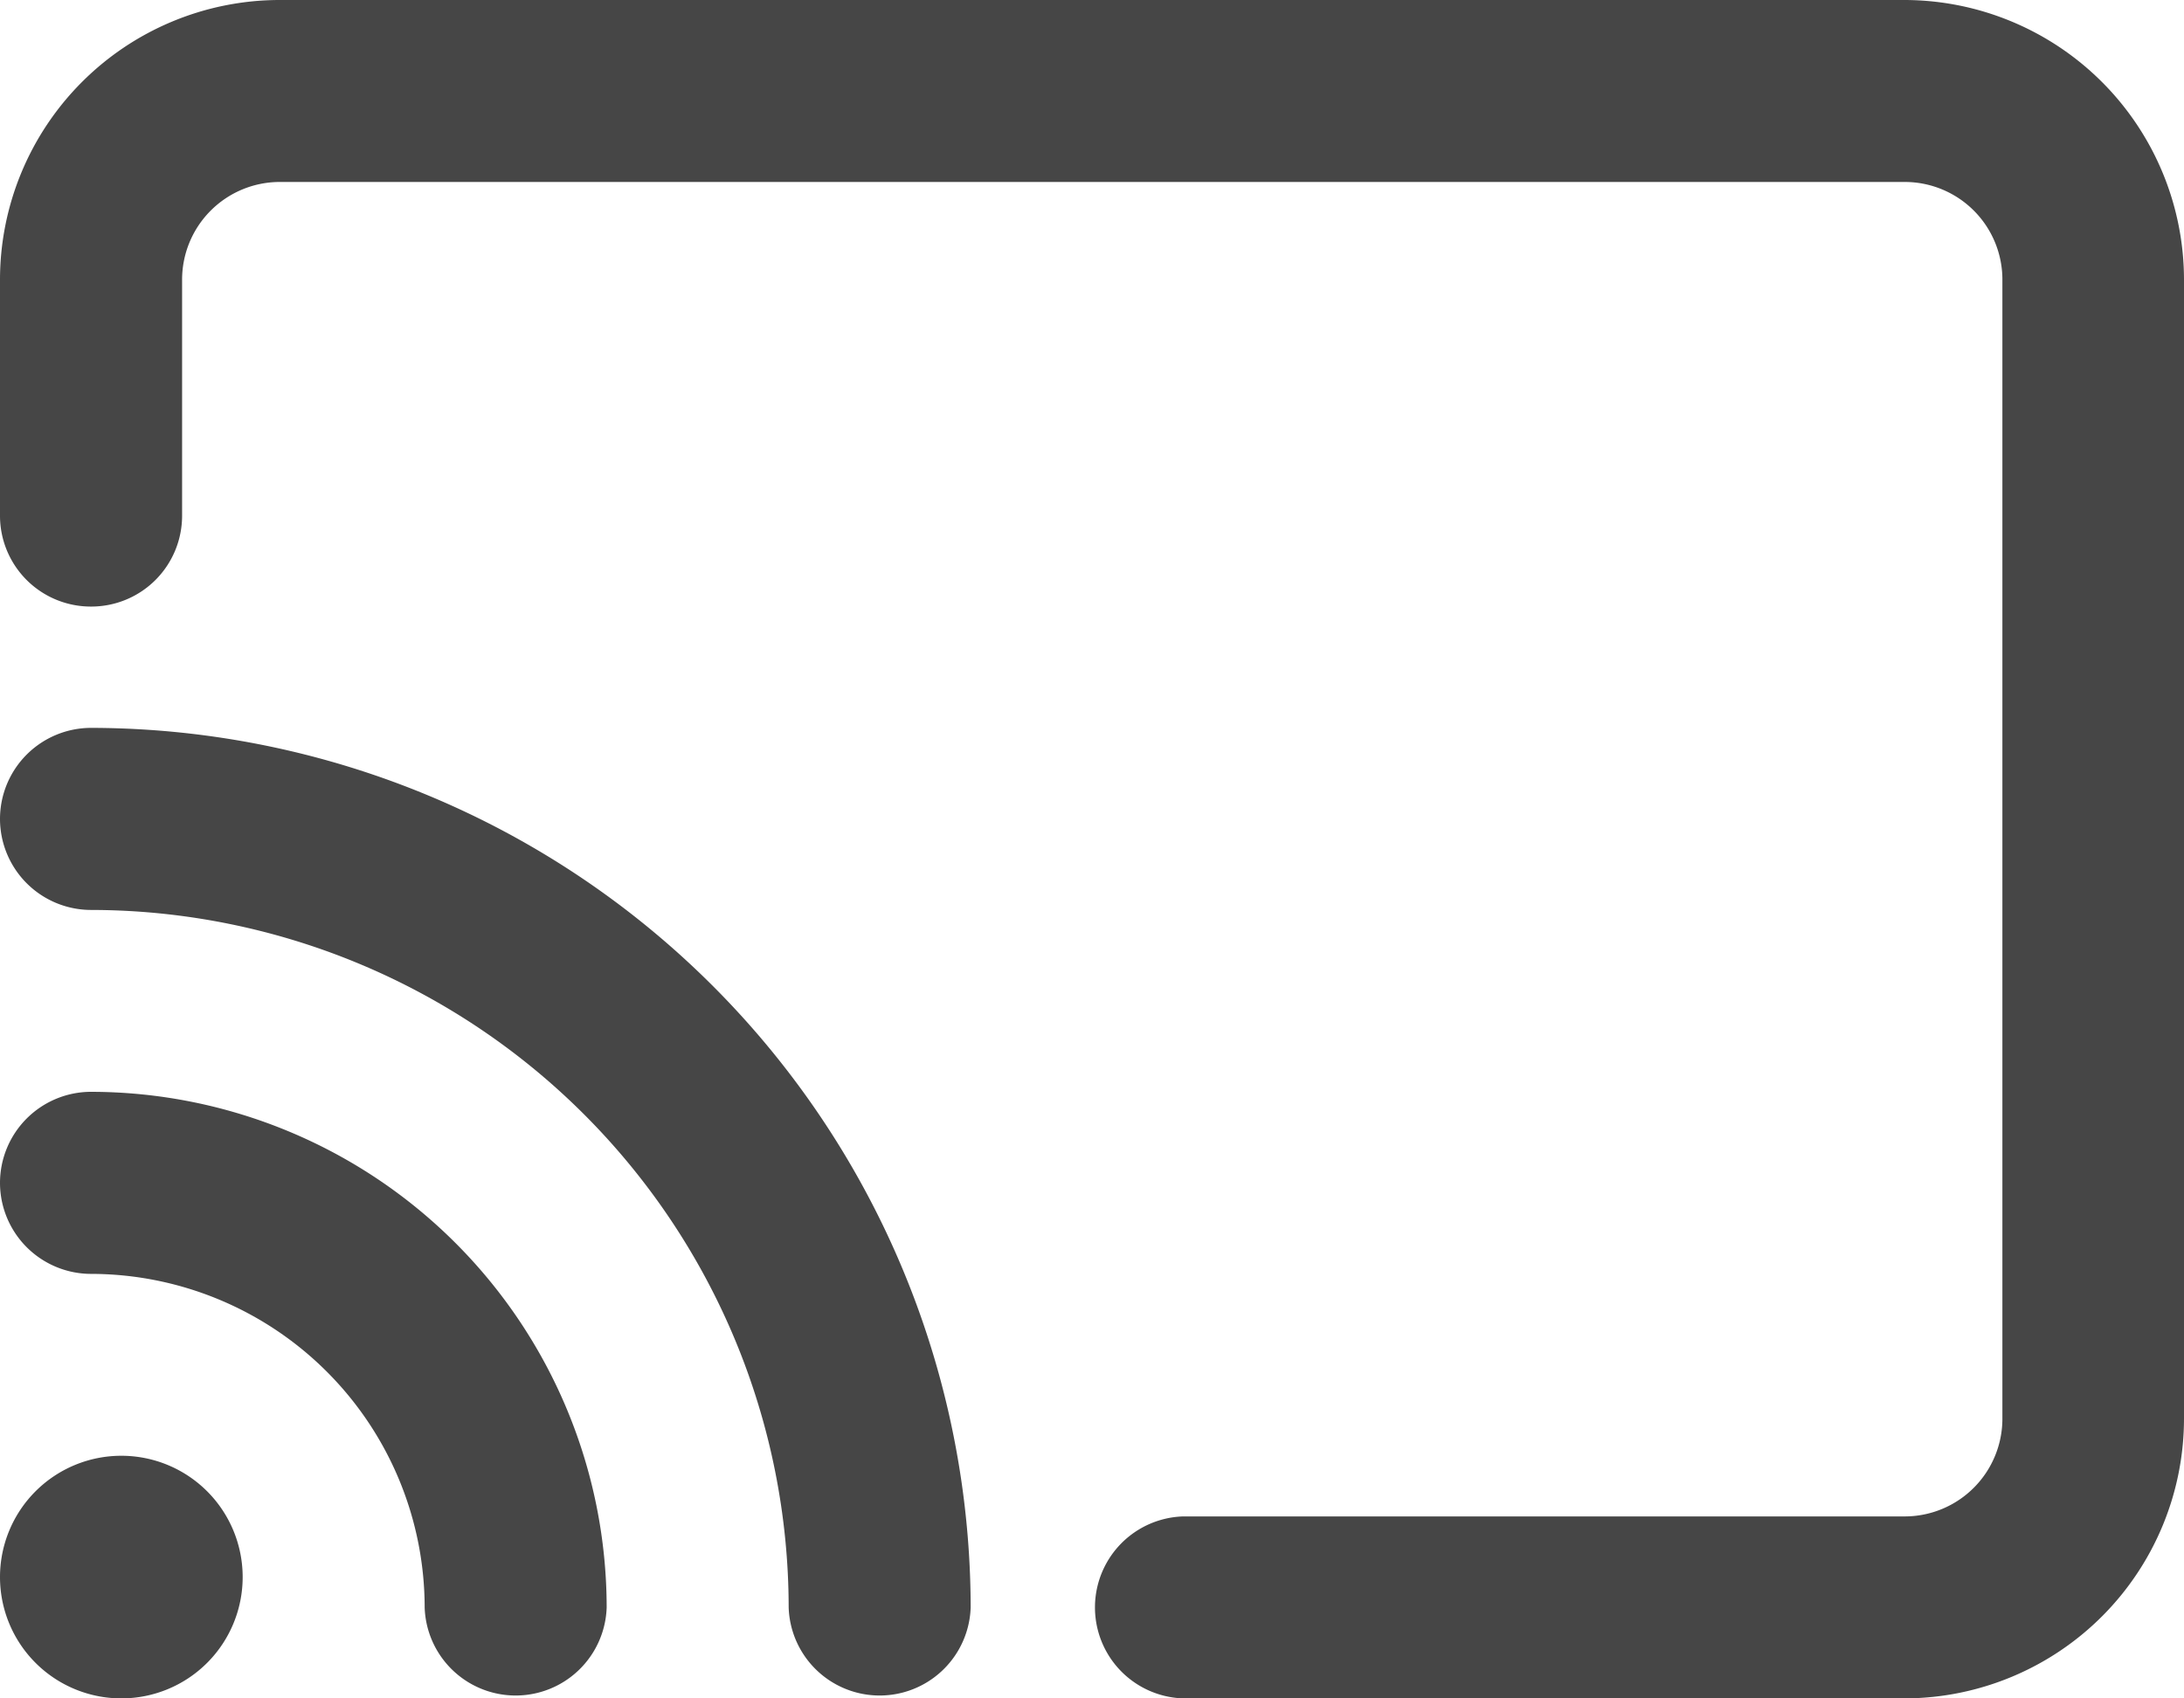 <svg xmlns="http://www.w3.org/2000/svg" width="22.5" height="17.5" viewBox="0 0 22.5 17.5">
  <path id="Path_18966" data-name="Path 18966" d="M19.629-16.25H2.871A2.884,2.884,0,0,0,0-13.359v2.422A.936.936,0,0,0,.938-10a.936.936,0,0,0,.938-.937v-2.422a1.007,1.007,0,0,1,1-1.016H19.629a1.006,1.006,0,0,1,1,1.016V-1.641a1.007,1.007,0,0,1-1,1.016H12.188a.938.938,0,0,0,0,1.875h7.441A2.885,2.885,0,0,0,22.5-1.641V-13.359A2.885,2.885,0,0,0,19.629-16.25ZM1.25-1.25A1.25,1.25,0,0,0,0,0,1.25,1.25,0,0,0,1.25,1.25,1.25,1.25,0,0,0,2.5,0,1.25,1.25,0,0,0,1.25-1.25ZM.938-5A.939.939,0,0,0,0-4.062a.939.939,0,0,0,.938.938A3.441,3.441,0,0,1,4.375.313a.938.938,0,0,0,1.875,0A5.318,5.318,0,0,0,.938-5Zm0-3.75A.939.939,0,0,0,0-7.812a.939.939,0,0,0,.938.938A7.194,7.194,0,0,1,8.125.313.938.938,0,0,0,10,.313,9.074,9.074,0,0,0,.938-8.75Z" transform="translate(0 16.25)" fill="#464646"/>
</svg>
